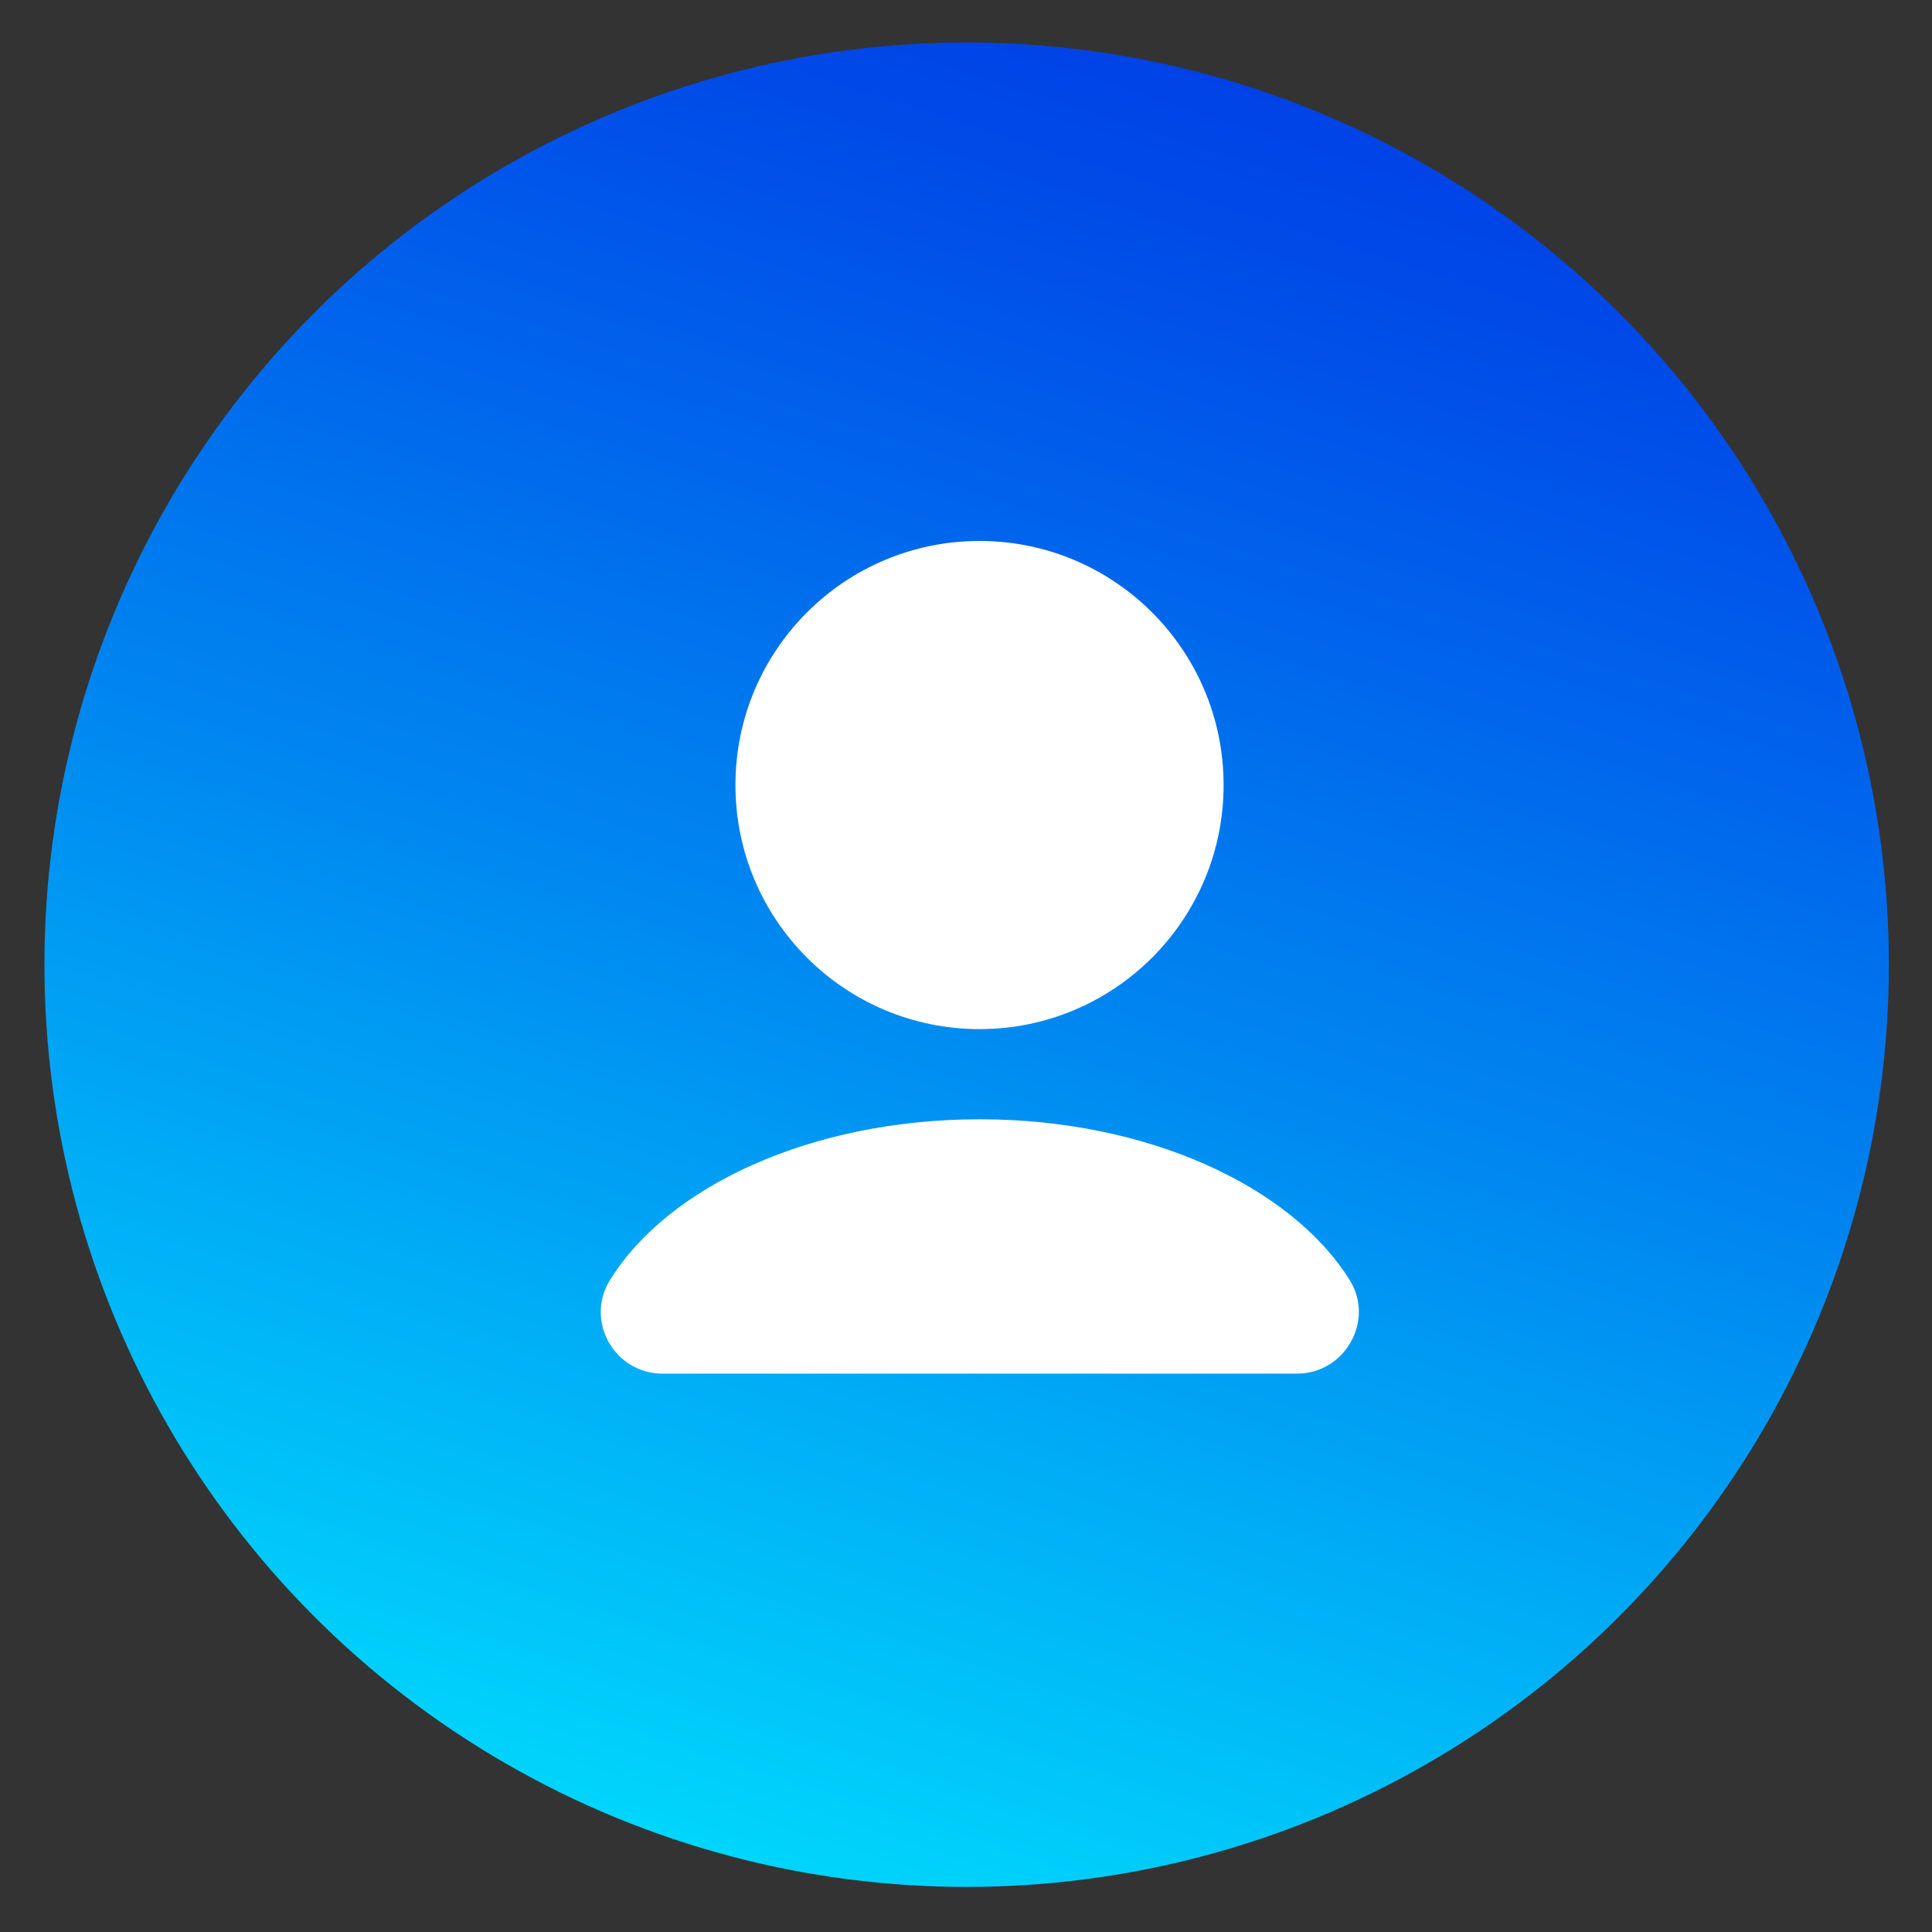<?xml version="1.0" encoding="UTF-8"?> <!-- Generator: Adobe Illustrator 24.0.0, SVG Export Plug-In . SVG Version: 6.00 Build 0) --> <svg xmlns="http://www.w3.org/2000/svg" xmlns:xlink="http://www.w3.org/1999/xlink" id="Слой_1" x="0px" y="0px" viewBox="0 0 300 300" style="enable-background:new 0 0 300 300;" xml:space="preserve"><rect x="0" y="0" width="300" height="300" fill="#333333" stroke="none"/> <style type="text/css"> .st0{fill:url(#SVGID_1_);} .st1{fill:#FFFFFF;} </style> <g> <g> <g> <linearGradient id="SVGID_1_" gradientUnits="userSpaceOnUse" x1="197.588" y1="-16083.176" x2="95.586" y2="-16402.602" gradientTransform="matrix(1 0 0 -1 0 -16082)"> <stop offset="0" style="stop-color:#003DE6"></stop> <stop offset="0.151" style="stop-color:#0051E9"></stop> <stop offset="0.462" style="stop-color:#0085F0"></stop> <stop offset="0.901" style="stop-color:#00D7FC"></stop> <stop offset="1" style="stop-color:#00EBFF"></stop> </linearGradient> <circle class="st0" cx="150.1" cy="149.8" r="143.2"></circle> </g> </g> <g> <circle class="st1" cx="152.1" cy="121.9" r="37.9"></circle> <path class="st1" d="M152.1,173.8c-26.1,0-48.4,10.4-57.4,25c-3.9,6.3,0.7,14.5,8.2,14.5h98.5c7.4,0,12.1-8.2,8.2-14.5 C200.5,184.2,178.2,173.8,152.1,173.8z"></path> </g> </g> </svg> 